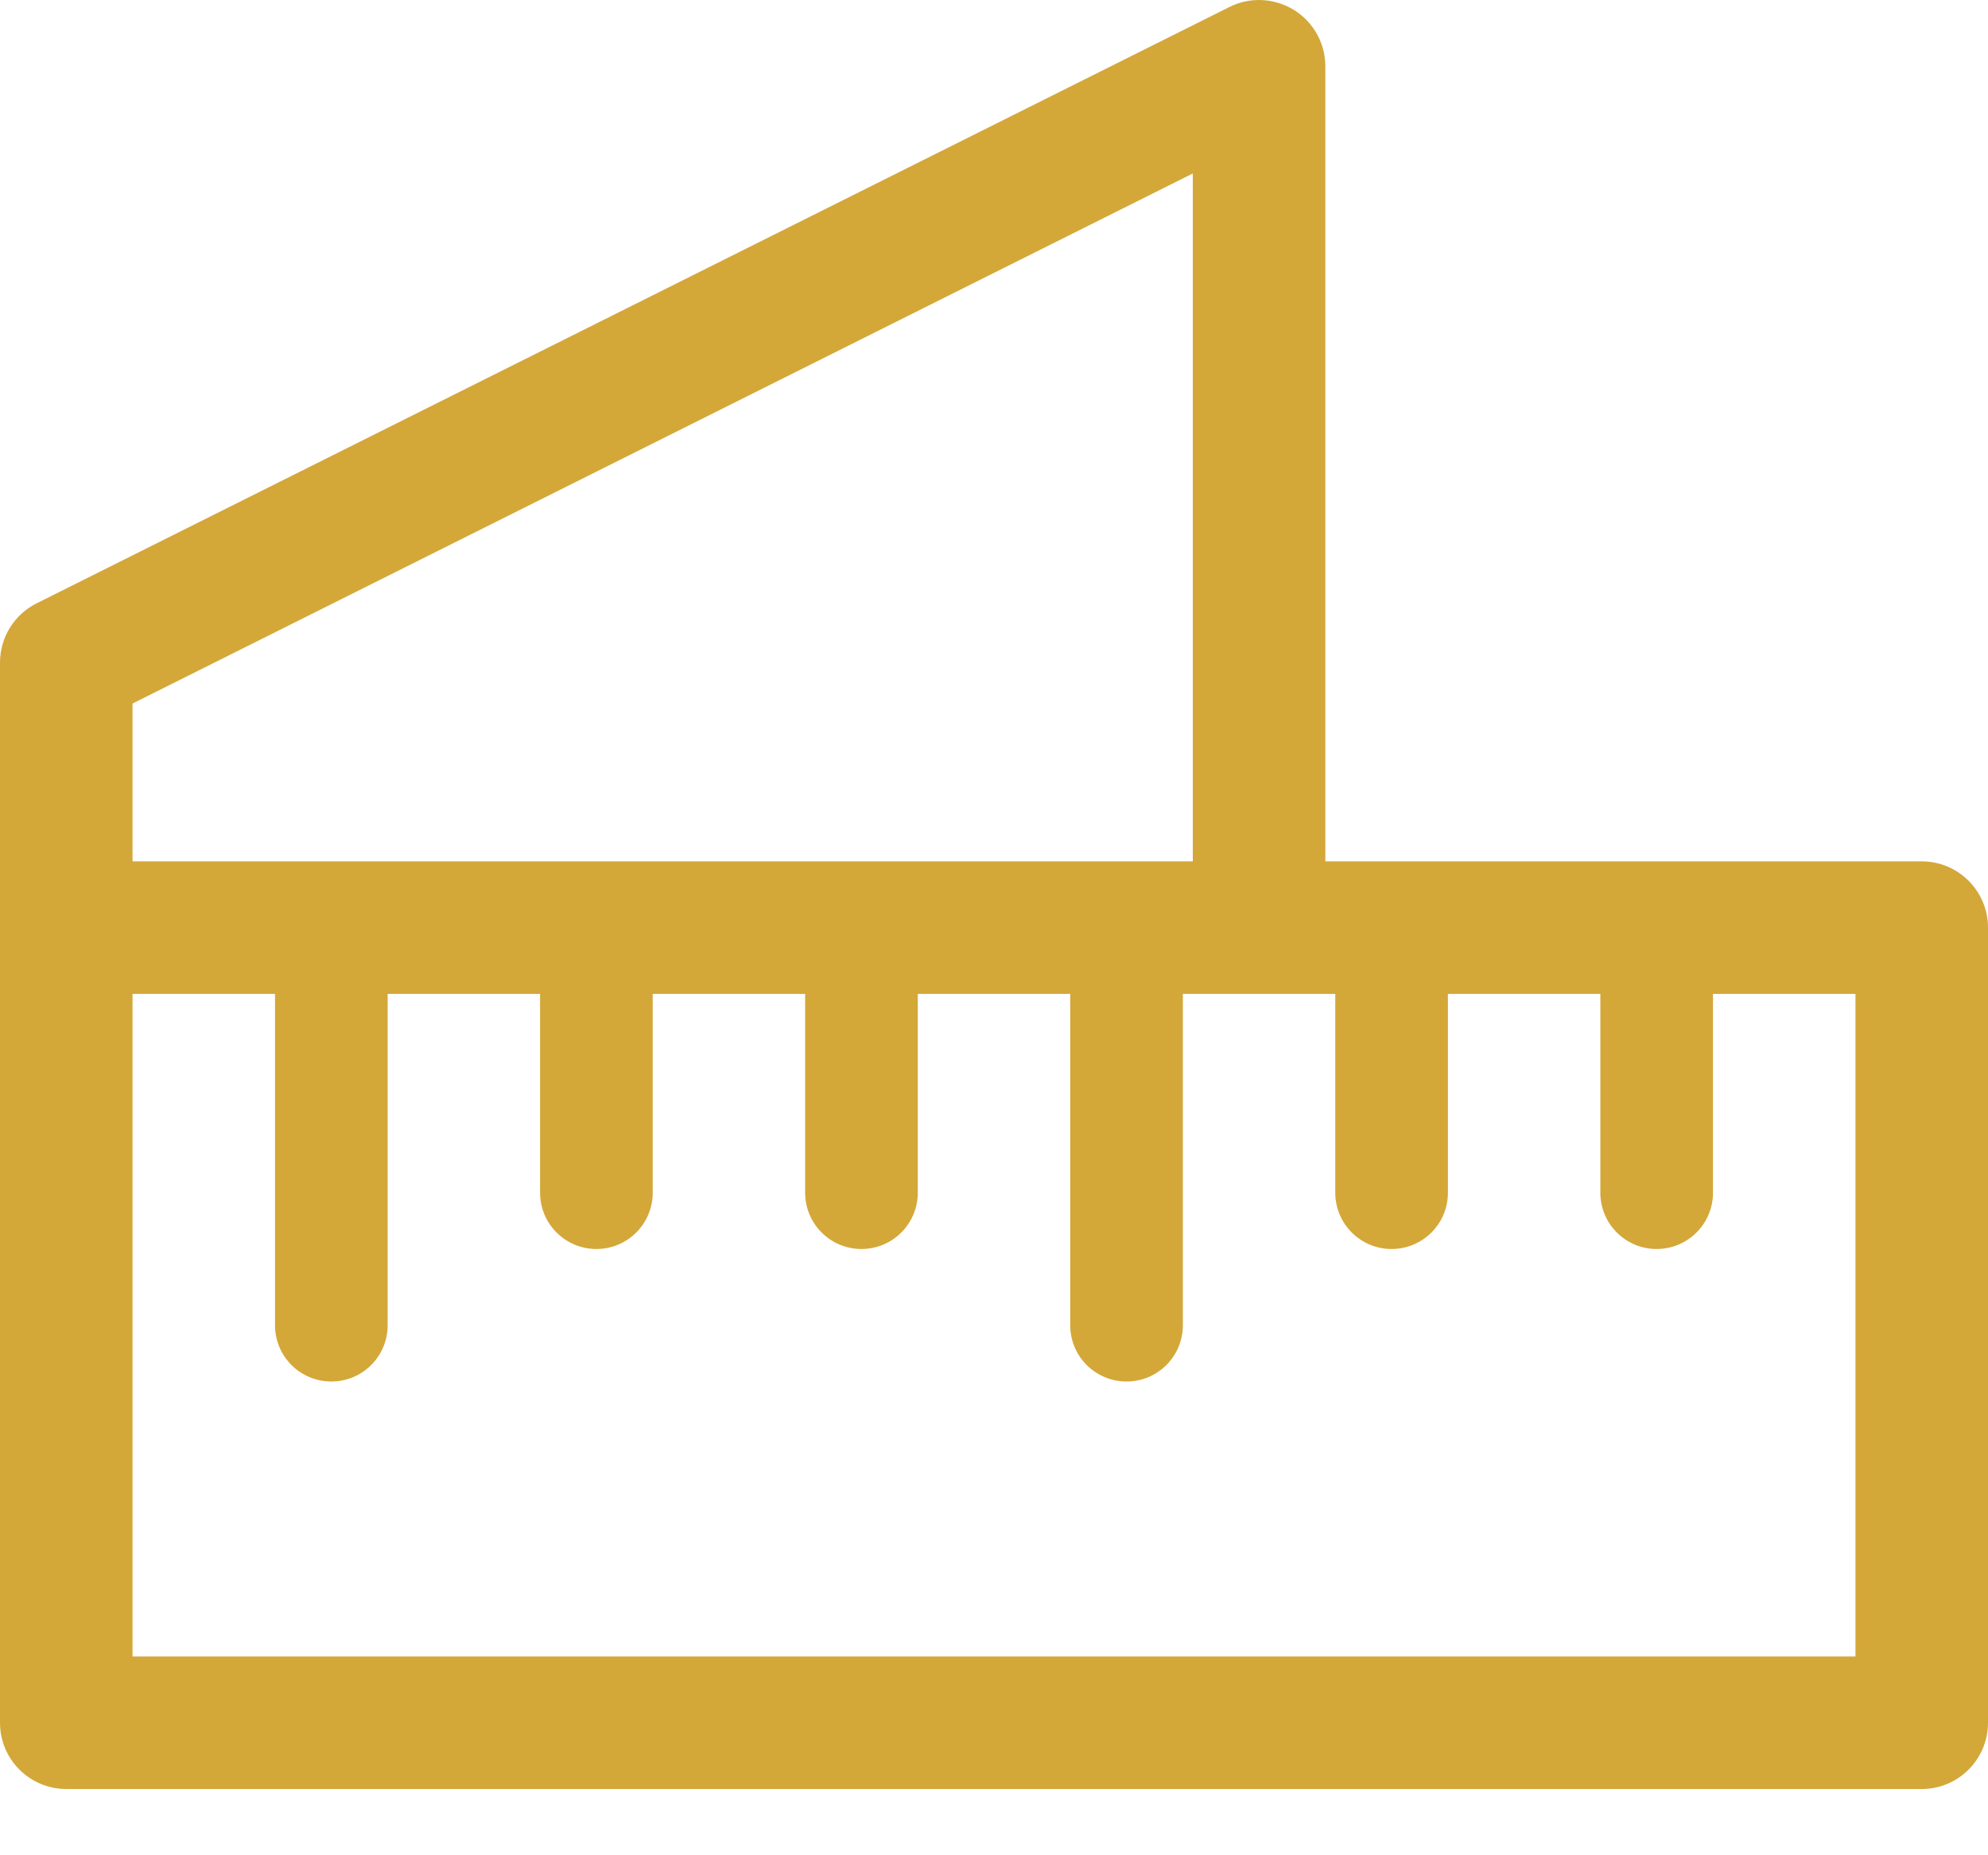<svg width="15" height="14" viewBox="0 0 15 14" fill="none" xmlns="http://www.w3.org/2000/svg">
<path fill-rule="evenodd" clip-rule="evenodd" d="M10 0.5C10 0.327 9.91 0.166 9.763 0.075C9.615 -0.016 9.431 -0.025 9.276 0.053L0.276 4.553C0.107 4.637 0 4.811 0 5V7V13C0 13.276 0.224 13.5 0.5 13.5H14.5C14.776 13.5 15 13.276 15 13V7C15 6.724 14.776 6.5 14.5 6.5H10V0.5ZM9 6.5V1.309L1 5.309V6.5H9ZM1 7.5V12.5H14V7.5H12.925V9C12.925 9.235 12.735 9.425 12.5 9.425C12.265 9.425 12.075 9.235 12.075 9V7.5H10.925V9C10.925 9.235 10.735 9.425 10.5 9.425C10.265 9.425 10.075 9.235 10.075 9V7.5H9.5H8.925V10C8.925 10.235 8.735 10.425 8.5 10.425C8.265 10.425 8.075 10.235 8.075 10V7.5H6.925V9C6.925 9.235 6.735 9.425 6.5 9.425C6.265 9.425 6.075 9.235 6.075 9V7.5H4.925V9C4.925 9.235 4.735 9.425 4.5 9.425C4.265 9.425 4.075 9.235 4.075 9V7.5H2.925V10C2.925 10.235 2.735 10.425 2.5 10.425C2.265 10.425 2.075 10.235 2.075 10V7.5H1Z" fill="#D4A739"/>
</svg>
